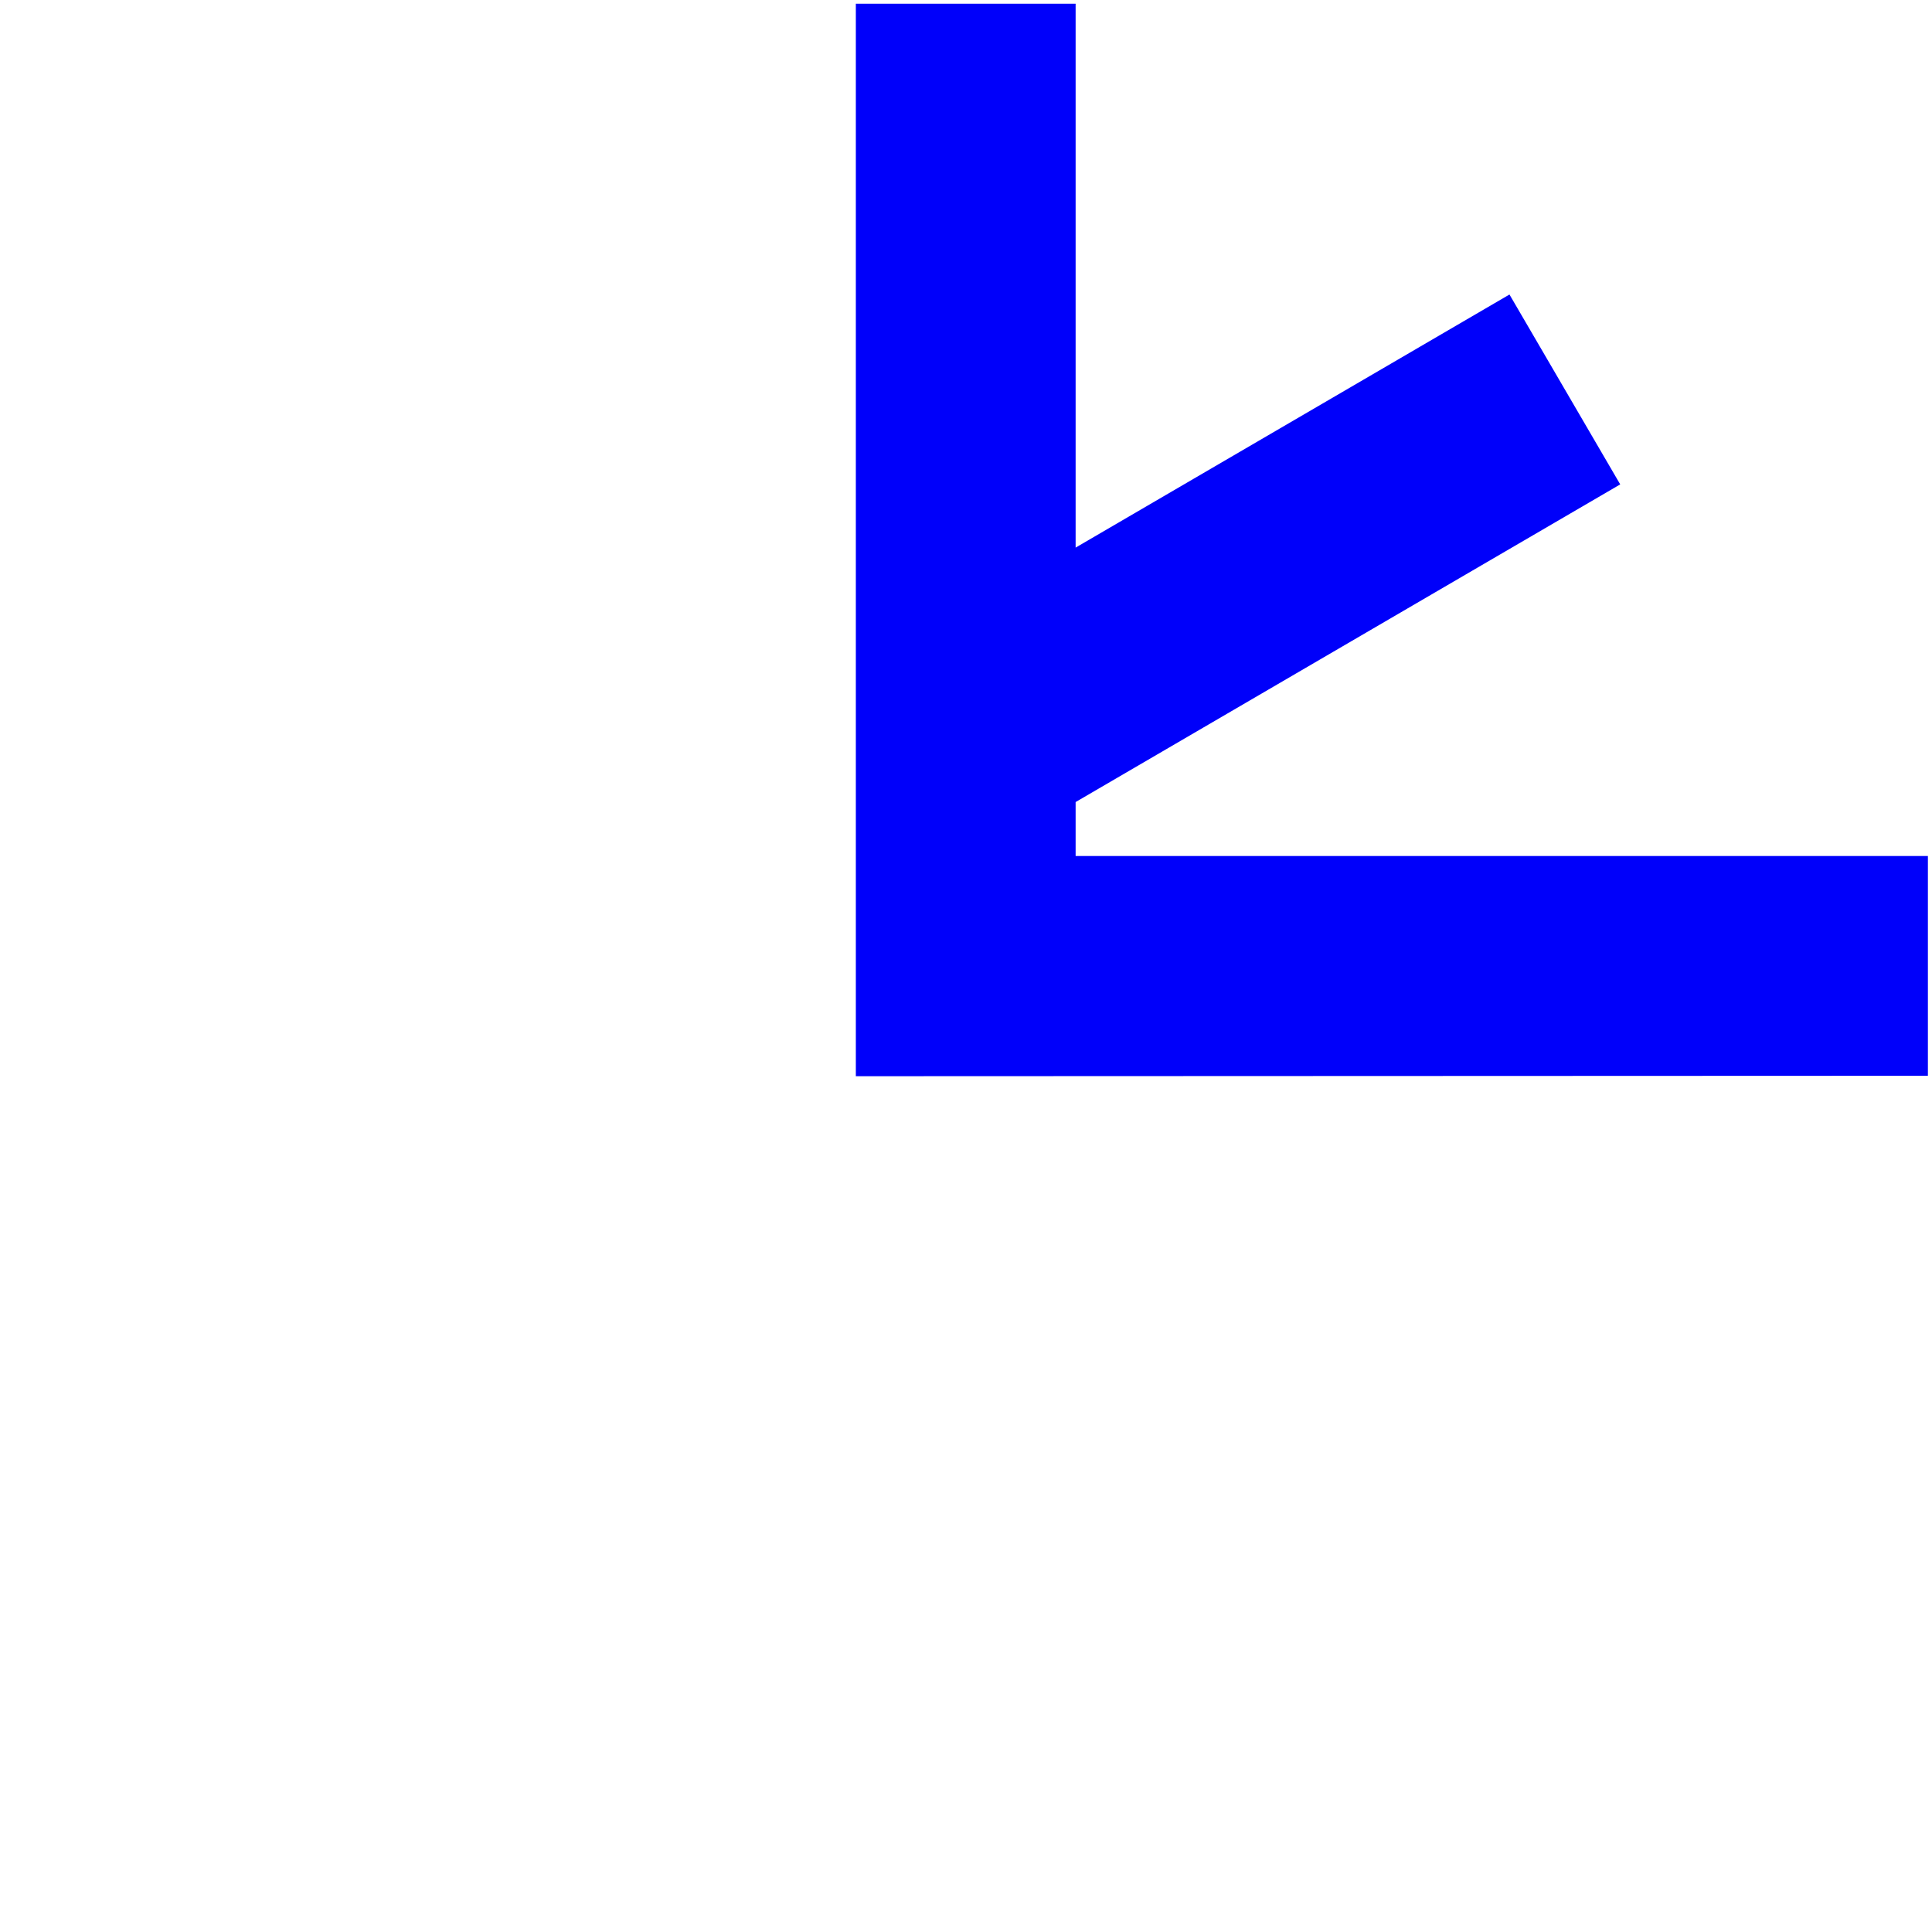 <?xml version="1.0" encoding="UTF-8"?>
<svg xmlns="http://www.w3.org/2000/svg" id="Warstwa_1" viewBox="0 0 500 500">
  <defs>
    <style>.cls-1{fill:#0000fa;stroke-width:0px;}</style>
  </defs>
  <polygon class="cls-1" points="221.49 278.52 221.49 .96 278.37 .96 278.37 141.72 390.65 76.22 419.31 125.36 278.37 207.57 278.37 221.53 498.94 221.53 498.94 278.41 221.49 278.52"></polygon>
</svg>
